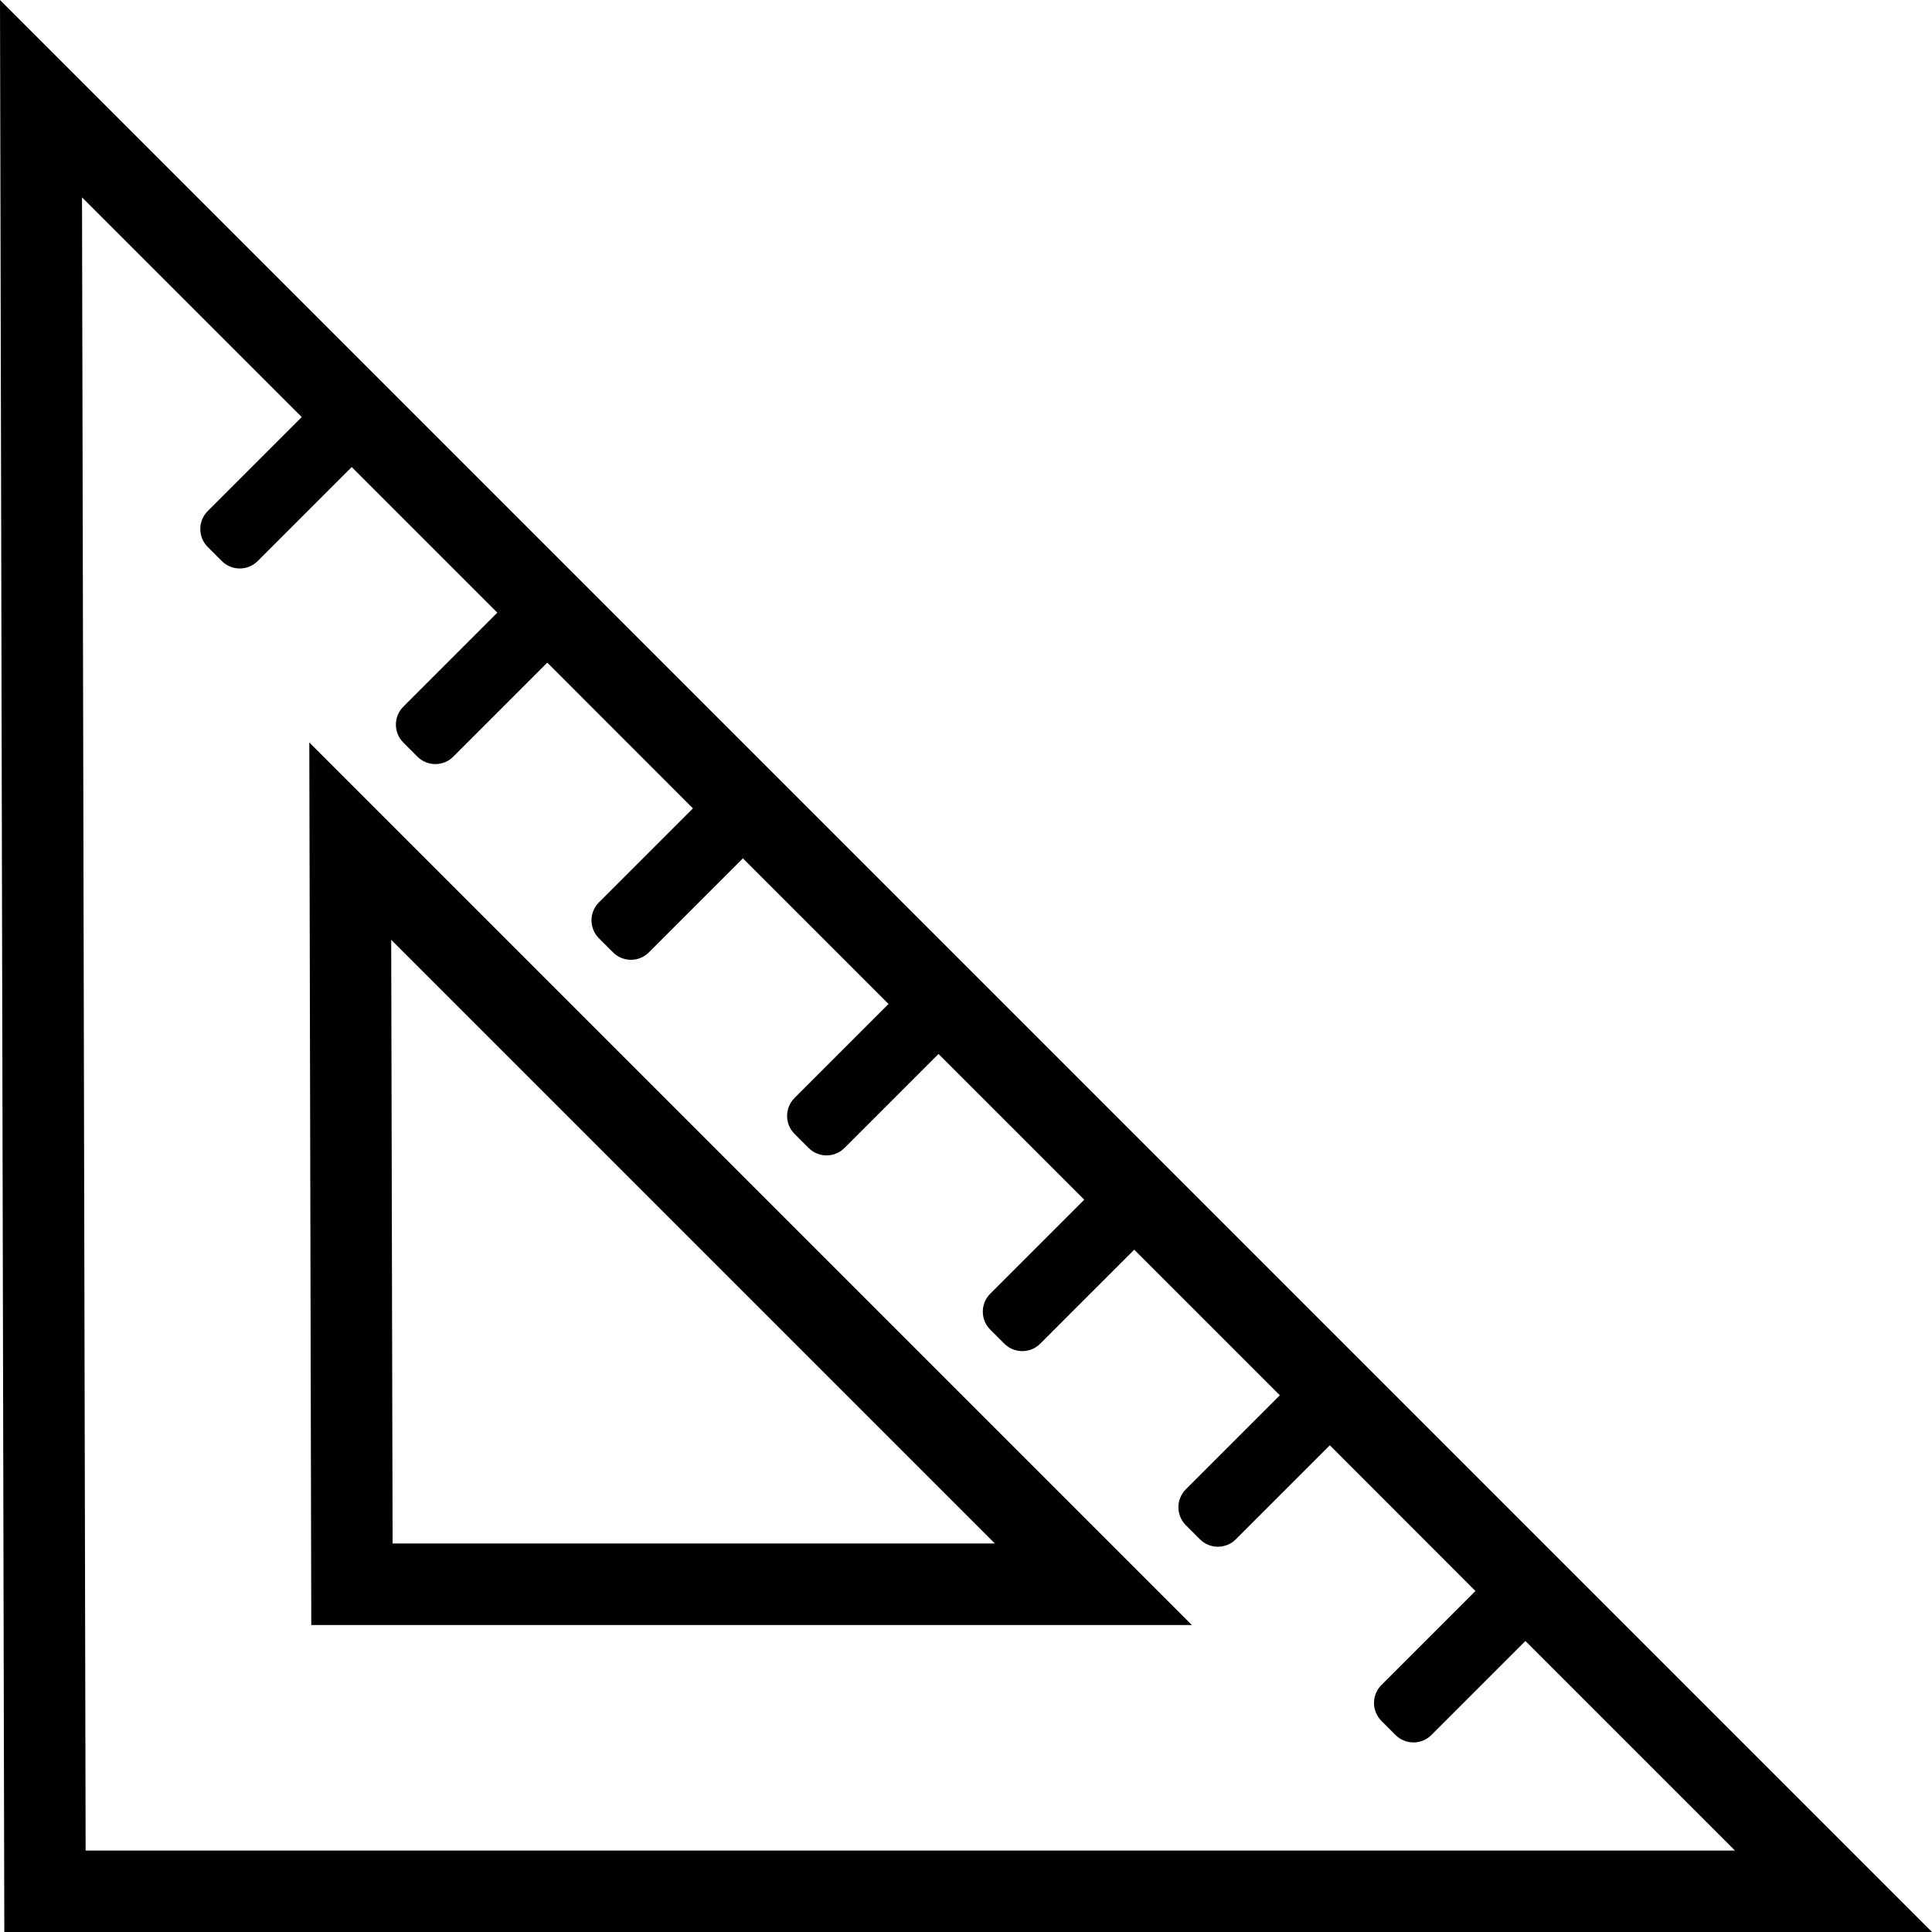 <?xml version="1.0" encoding="UTF-8"?>
<svg id="Layer_2" data-name="Layer 2" xmlns="http://www.w3.org/2000/svg" viewBox="0 0 165.84 165.84" width="18" height="18">
  <g id="Layer_1-2" data-name="Layer 1">
    <g>
      <path d="M0,0l.37,165.84h165.47L0,0ZM7.04,16.94l18.86,18.86-8.07,8.07c-.85.85-.85,2.23,0,3.08l1.21,1.21c.85.85,2.23.85,3.08,0l8.07-8.07,12.5,12.5-8.07,8.07c-.85.85-.85,2.23,0,3.08l1.21,1.21c.85.85,2.23.85,3.08,0l8.07-8.07,12.5,12.51-8.07,8.07c-.85.85-.85,2.23,0,3.08l1.21,1.21c.85.85,2.23.85,3.08,0l8.07-8.07,12.5,12.5-8.07,8.07c-.85.85-.85,2.23,0,3.08l1.21,1.21c.85.85,2.23.85,3.08,0l8.07-8.07,12.51,12.51-8.07,8.07c-.85.85-.85,2.23,0,3.08l1.21,1.21c.85.85,2.23.85,3.08,0l8.07-8.07,12.5,12.5-8.07,8.07c-.85.85-.85,2.23,0,3.08l1.21,1.21c.85.85,2.23.85,3.08,0l8.07-8.07,12.5,12.51-8.07,8.07c-.85.85-.85,2.23,0,3.08l1.21,1.21c.85.85,2.23.85,3.08,0l8.07-8.07,17.99,17.99H7.35l-.31-141.9Z"/>
      <path d="M26.72,139.49h75.59L26.55,63.73l.17,75.76ZM85.41,132.49h-51.71l-.12-51.82,51.82,51.82Z"/>
    </g>
  </g>
</svg>
